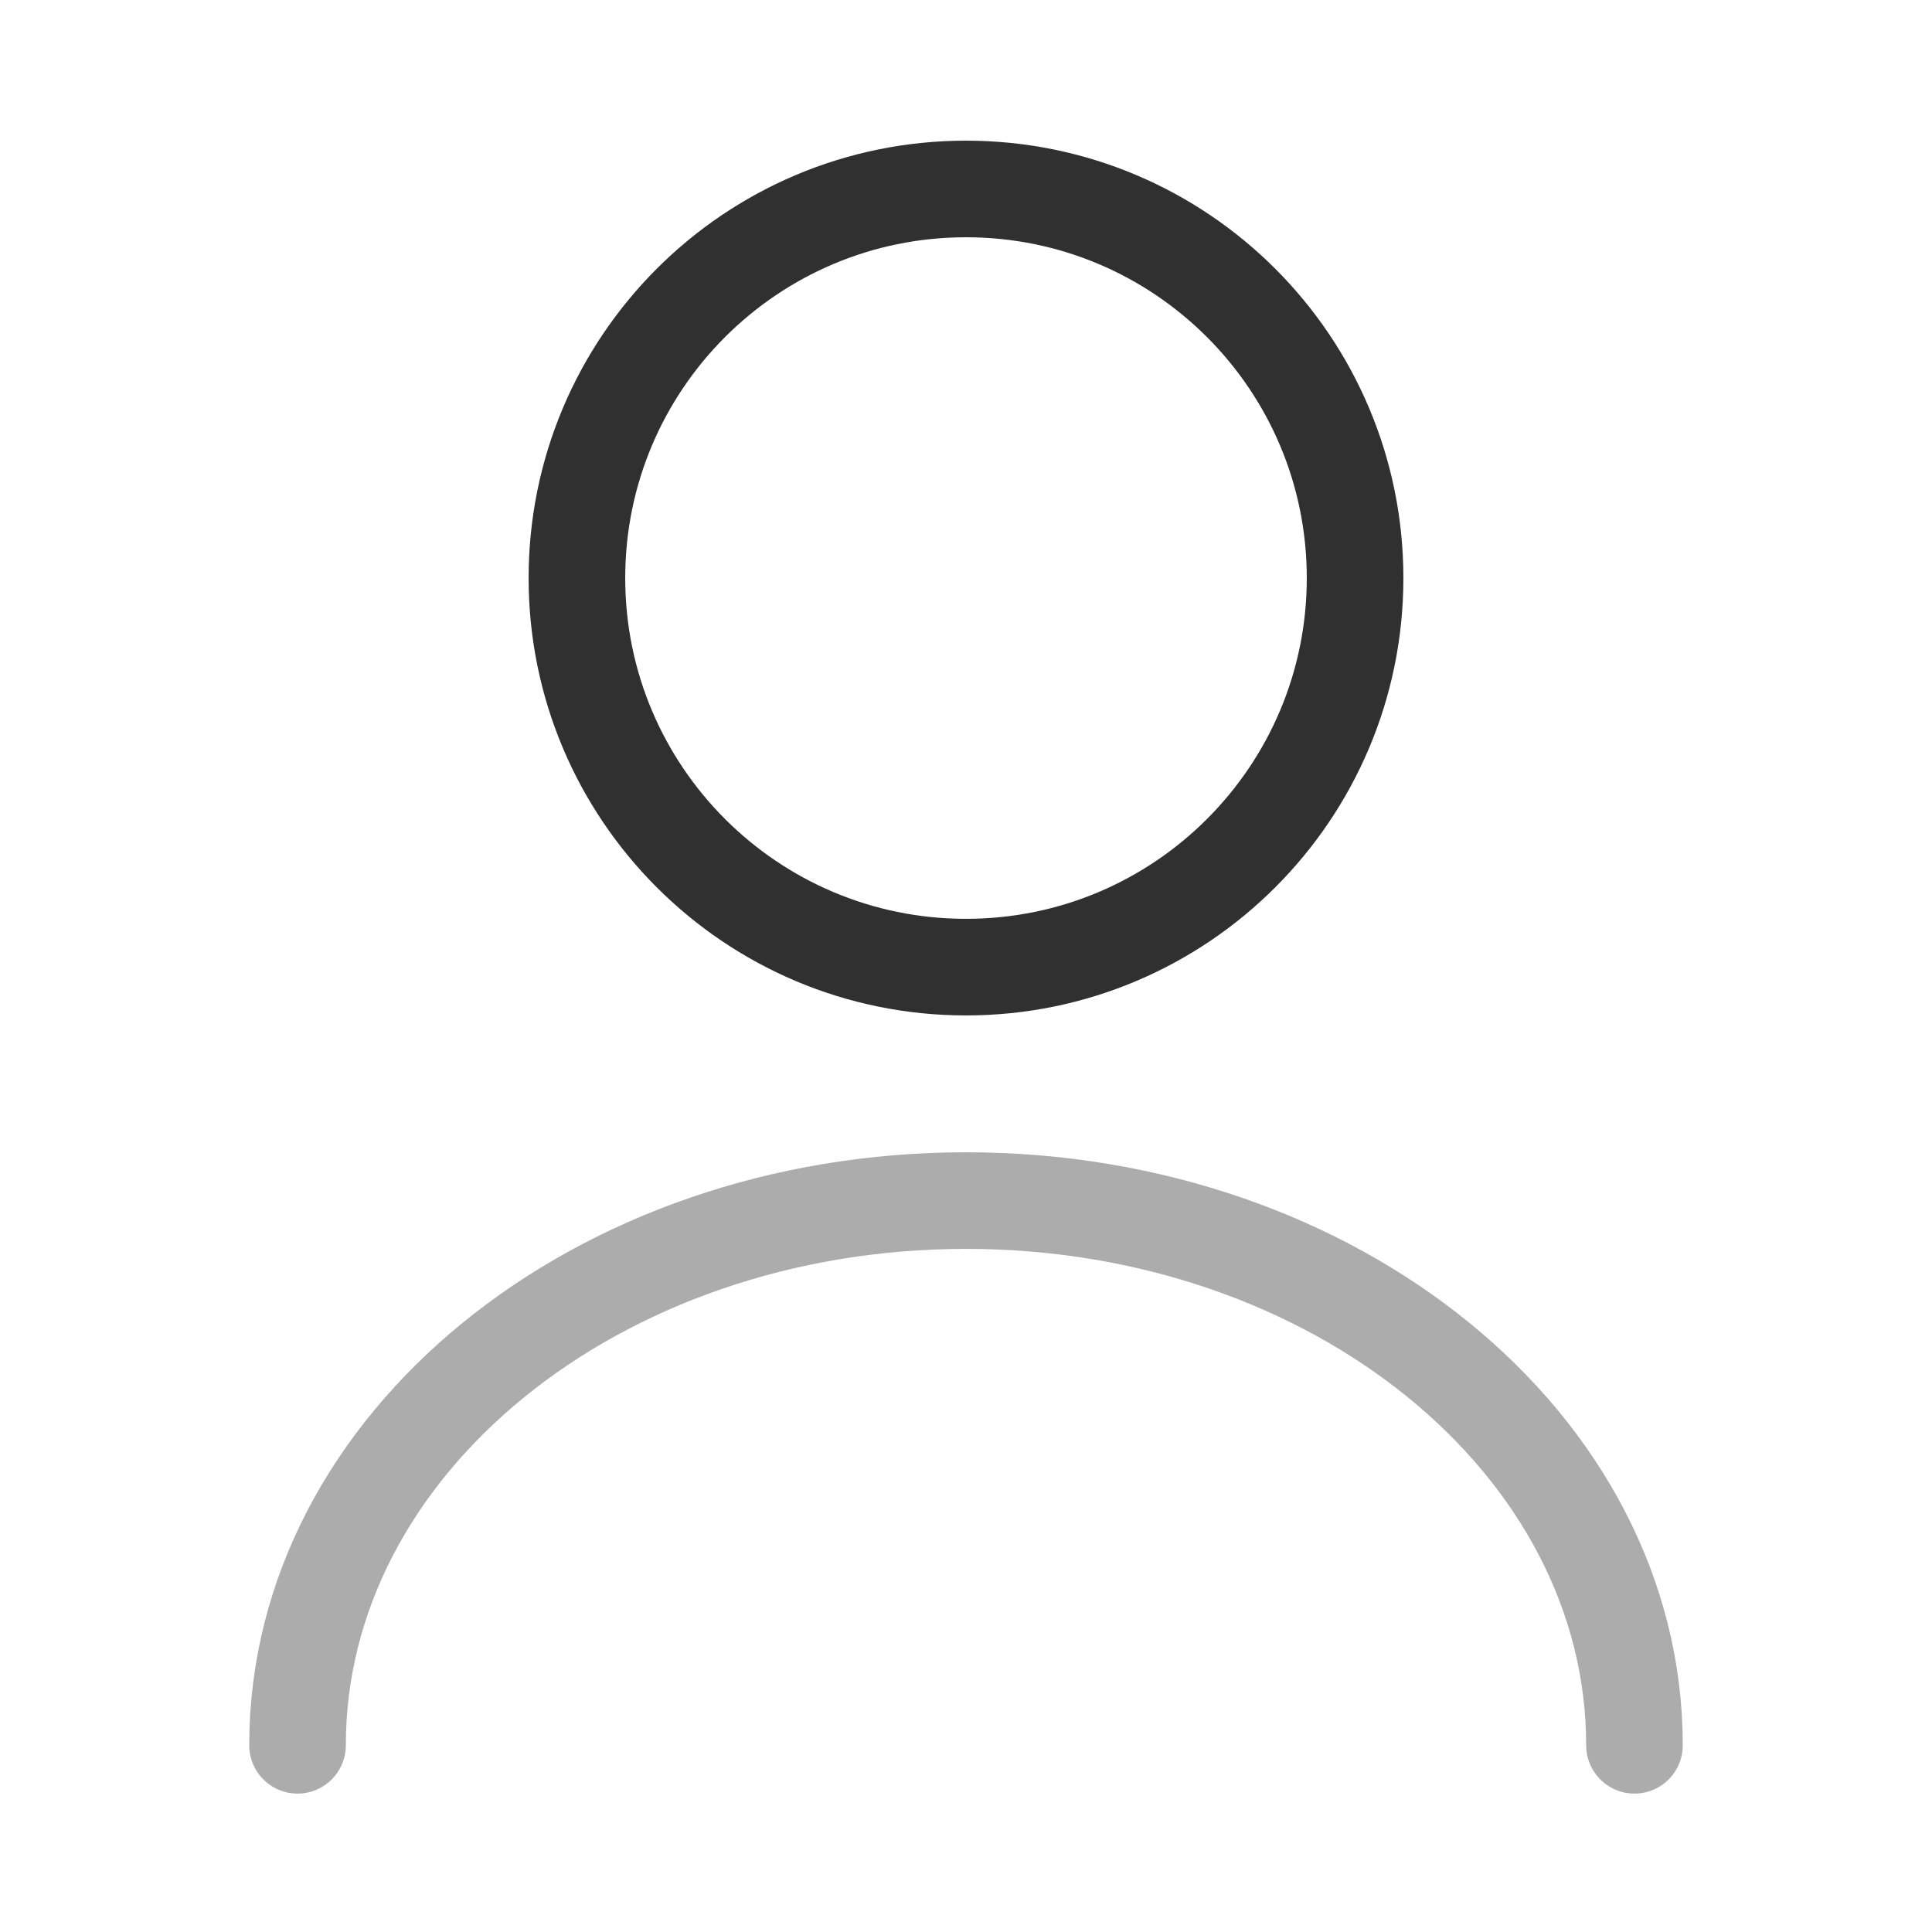 <svg width="36" height="36" viewBox="0 0 36 36" fill="none" xmlns="http://www.w3.org/2000/svg">
<path d="M18 18.021C22.004 18.021 25.25 14.775 25.25 10.771C25.25 6.767 22.004 3.521 18 3.521C13.996 3.521 10.75 6.767 10.75 10.771C10.75 14.775 13.996 18.021 18 18.021Z" stroke="#303030" stroke-width="1.8" stroke-linecap="round" stroke-linejoin="round"/>
<path opacity="0.4" d="M30.456 32.521C30.456 26.909 24.873 22.371 18 22.371C11.127 22.371 5.544 26.909 5.544 32.521" stroke="#303030" stroke-width="1.8" stroke-linecap="round" stroke-linejoin="round"/>
</svg>
